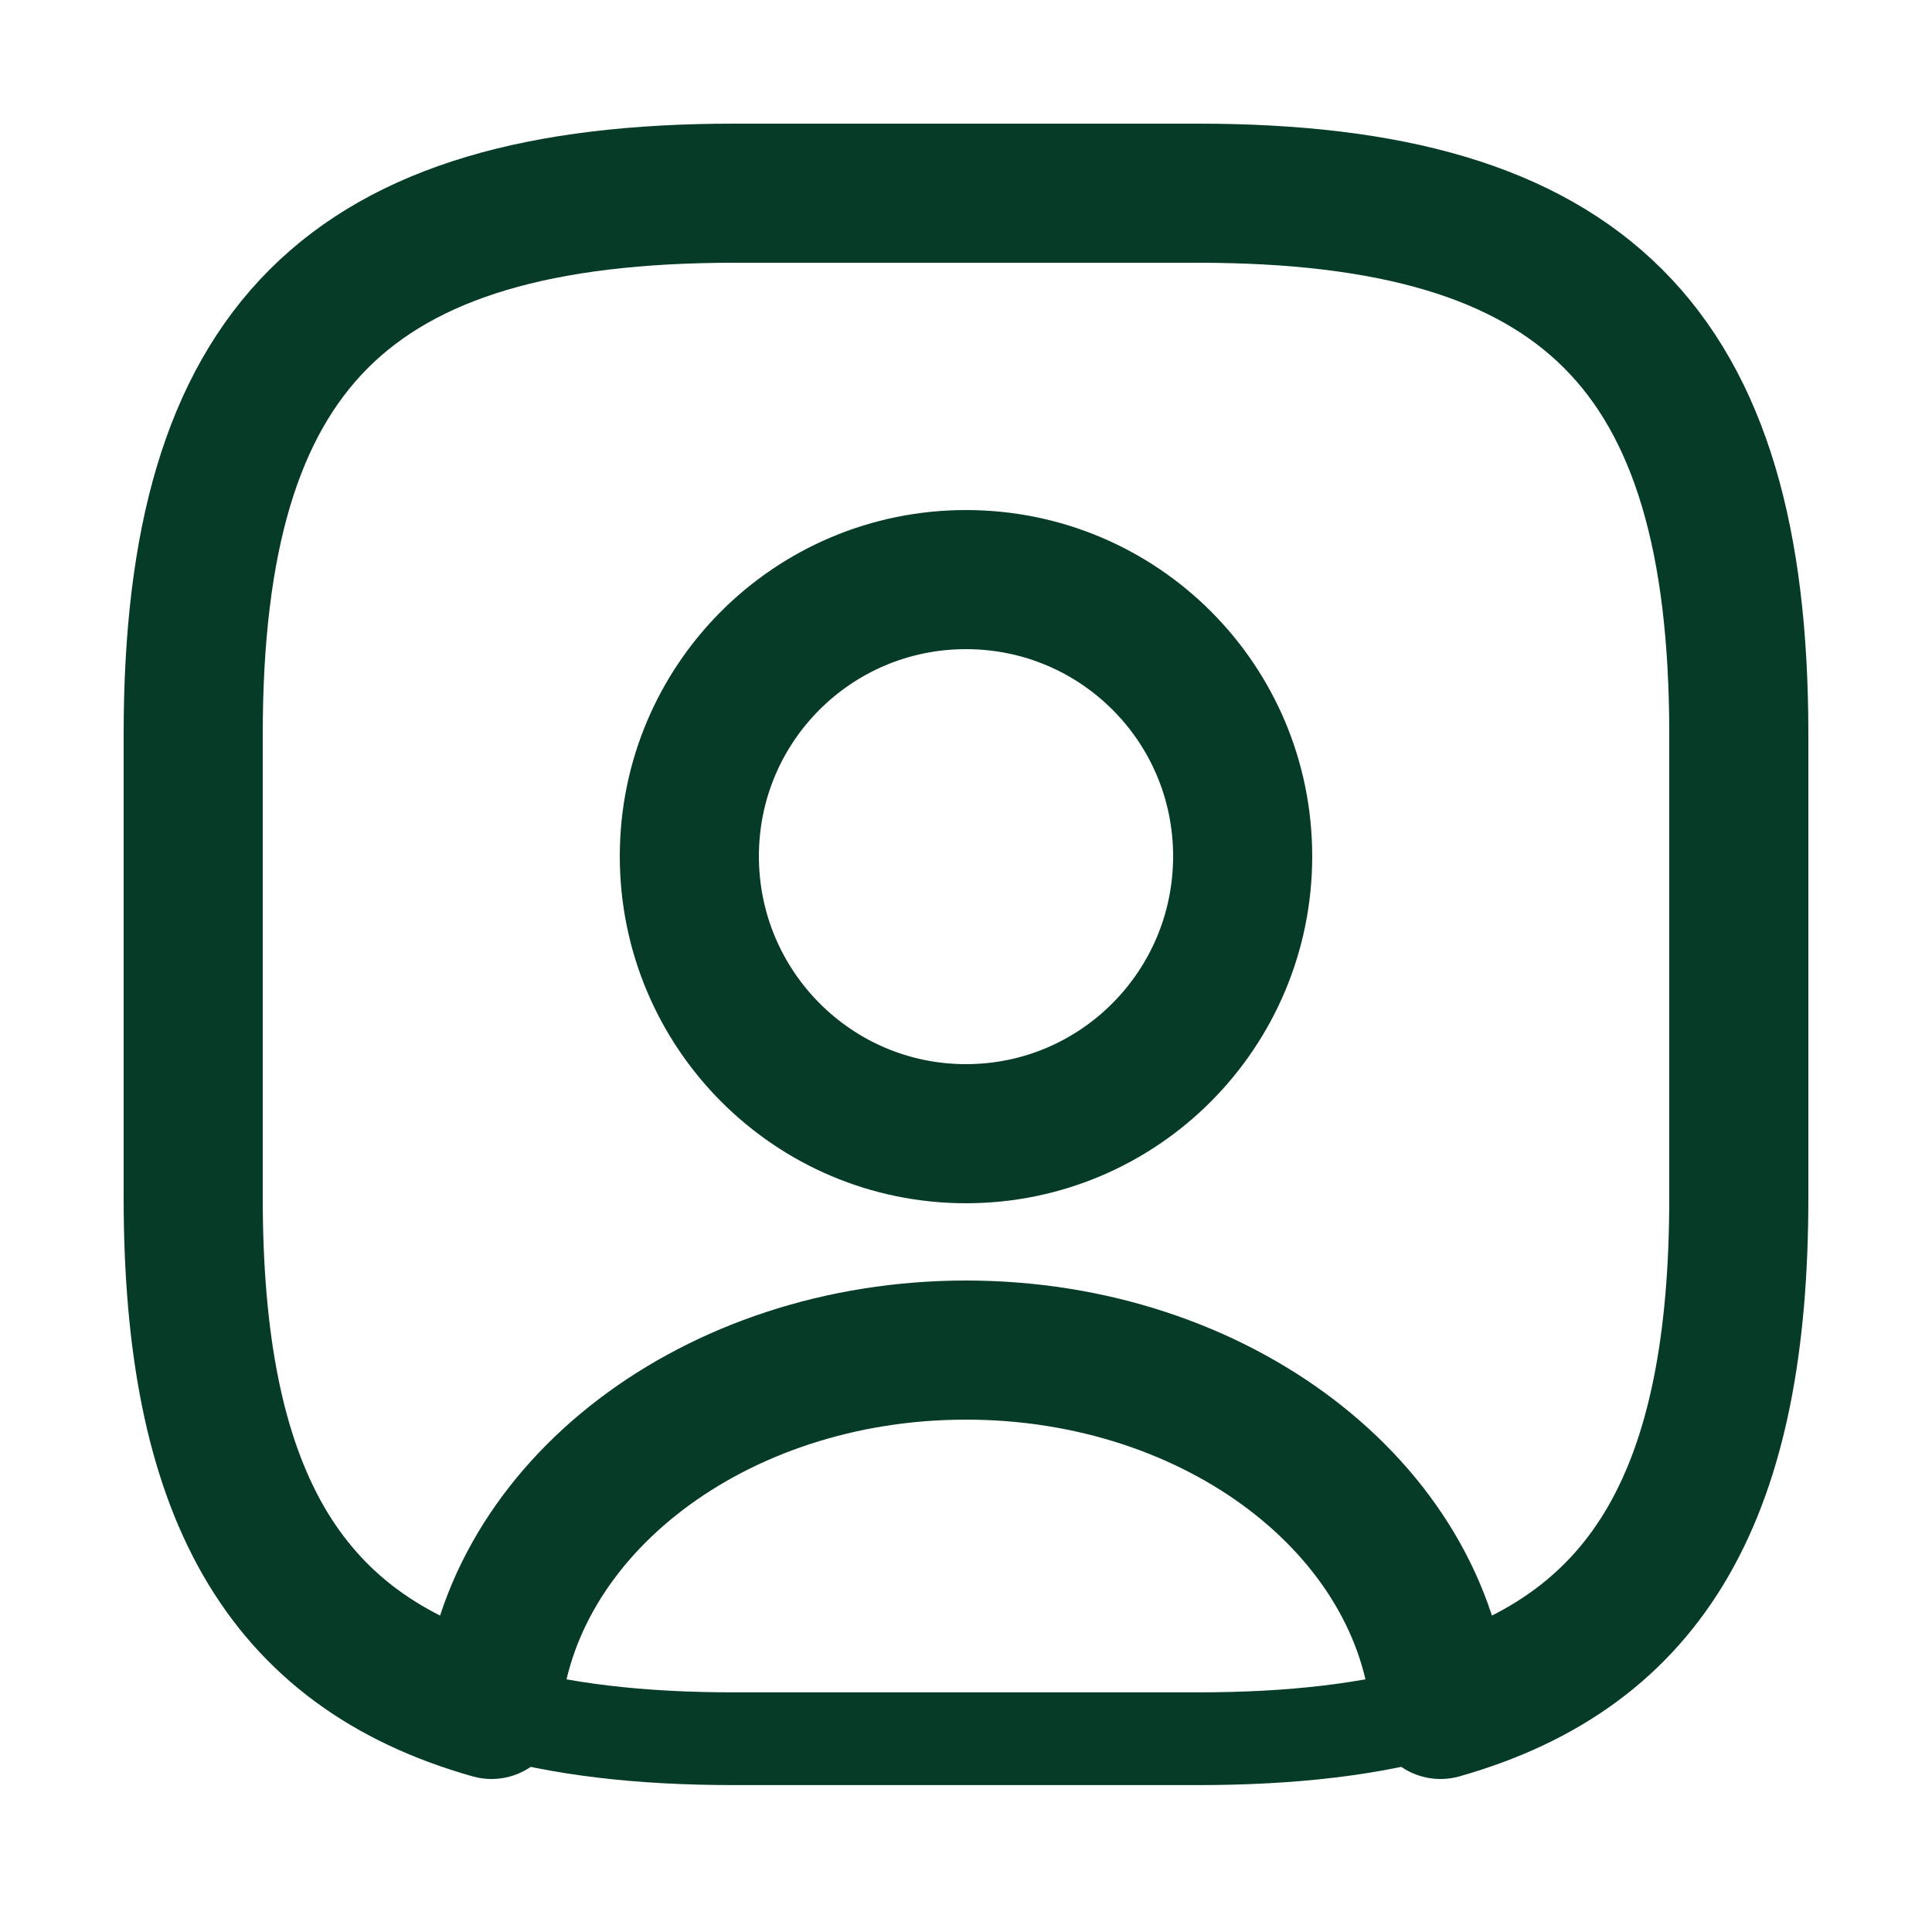 <svg width="25" height="25" viewBox="0 0 25 25" fill="none" xmlns="http://www.w3.org/2000/svg">
<path d="M18.639 22.119C17.759 22.379 16.719 22.499 15.499 22.499H9.499C8.279 22.499 7.239 22.379 6.359 22.119C6.579 19.519 9.249 17.469 12.499 17.469C15.749 17.469 18.419 19.519 18.639 22.119Z" stroke="#063B27" stroke-width="1.2" stroke-linecap="round" stroke-linejoin="round"/>
<path d="M15.5 2.5H9.5C4.5 2.5 2.5 4.5 2.5 9.5V15.5C2.5 19.28 3.64 21.35 6.36 22.12C6.58 19.52 9.25 17.47 12.5 17.47C15.75 17.47 18.42 19.52 18.64 22.12C21.36 21.35 22.5 19.28 22.5 15.5V9.5C22.5 4.5 20.5 2.5 15.5 2.5ZM12.5 14.67C10.52 14.67 8.92 13.06 8.92 11.08C8.92 9.1 10.52 7.5 12.5 7.5C14.48 7.5 16.08 9.1 16.08 11.08C16.08 13.06 14.48 14.67 12.5 14.67Z" stroke="#063B27" stroke-width="1.8" stroke-linecap="round" stroke-linejoin="round"/>
<path d="M16.08 11.08C16.08 13.06 14.48 14.67 12.5 14.67C10.52 14.67 8.92 13.06 8.92 11.08C8.92 9.1 10.52 7.5 12.5 7.5C14.48 7.5 16.08 9.1 16.08 11.08Z" stroke="#063B27" stroke-width="1.2" stroke-linecap="round" stroke-linejoin="round"/>
</svg>
